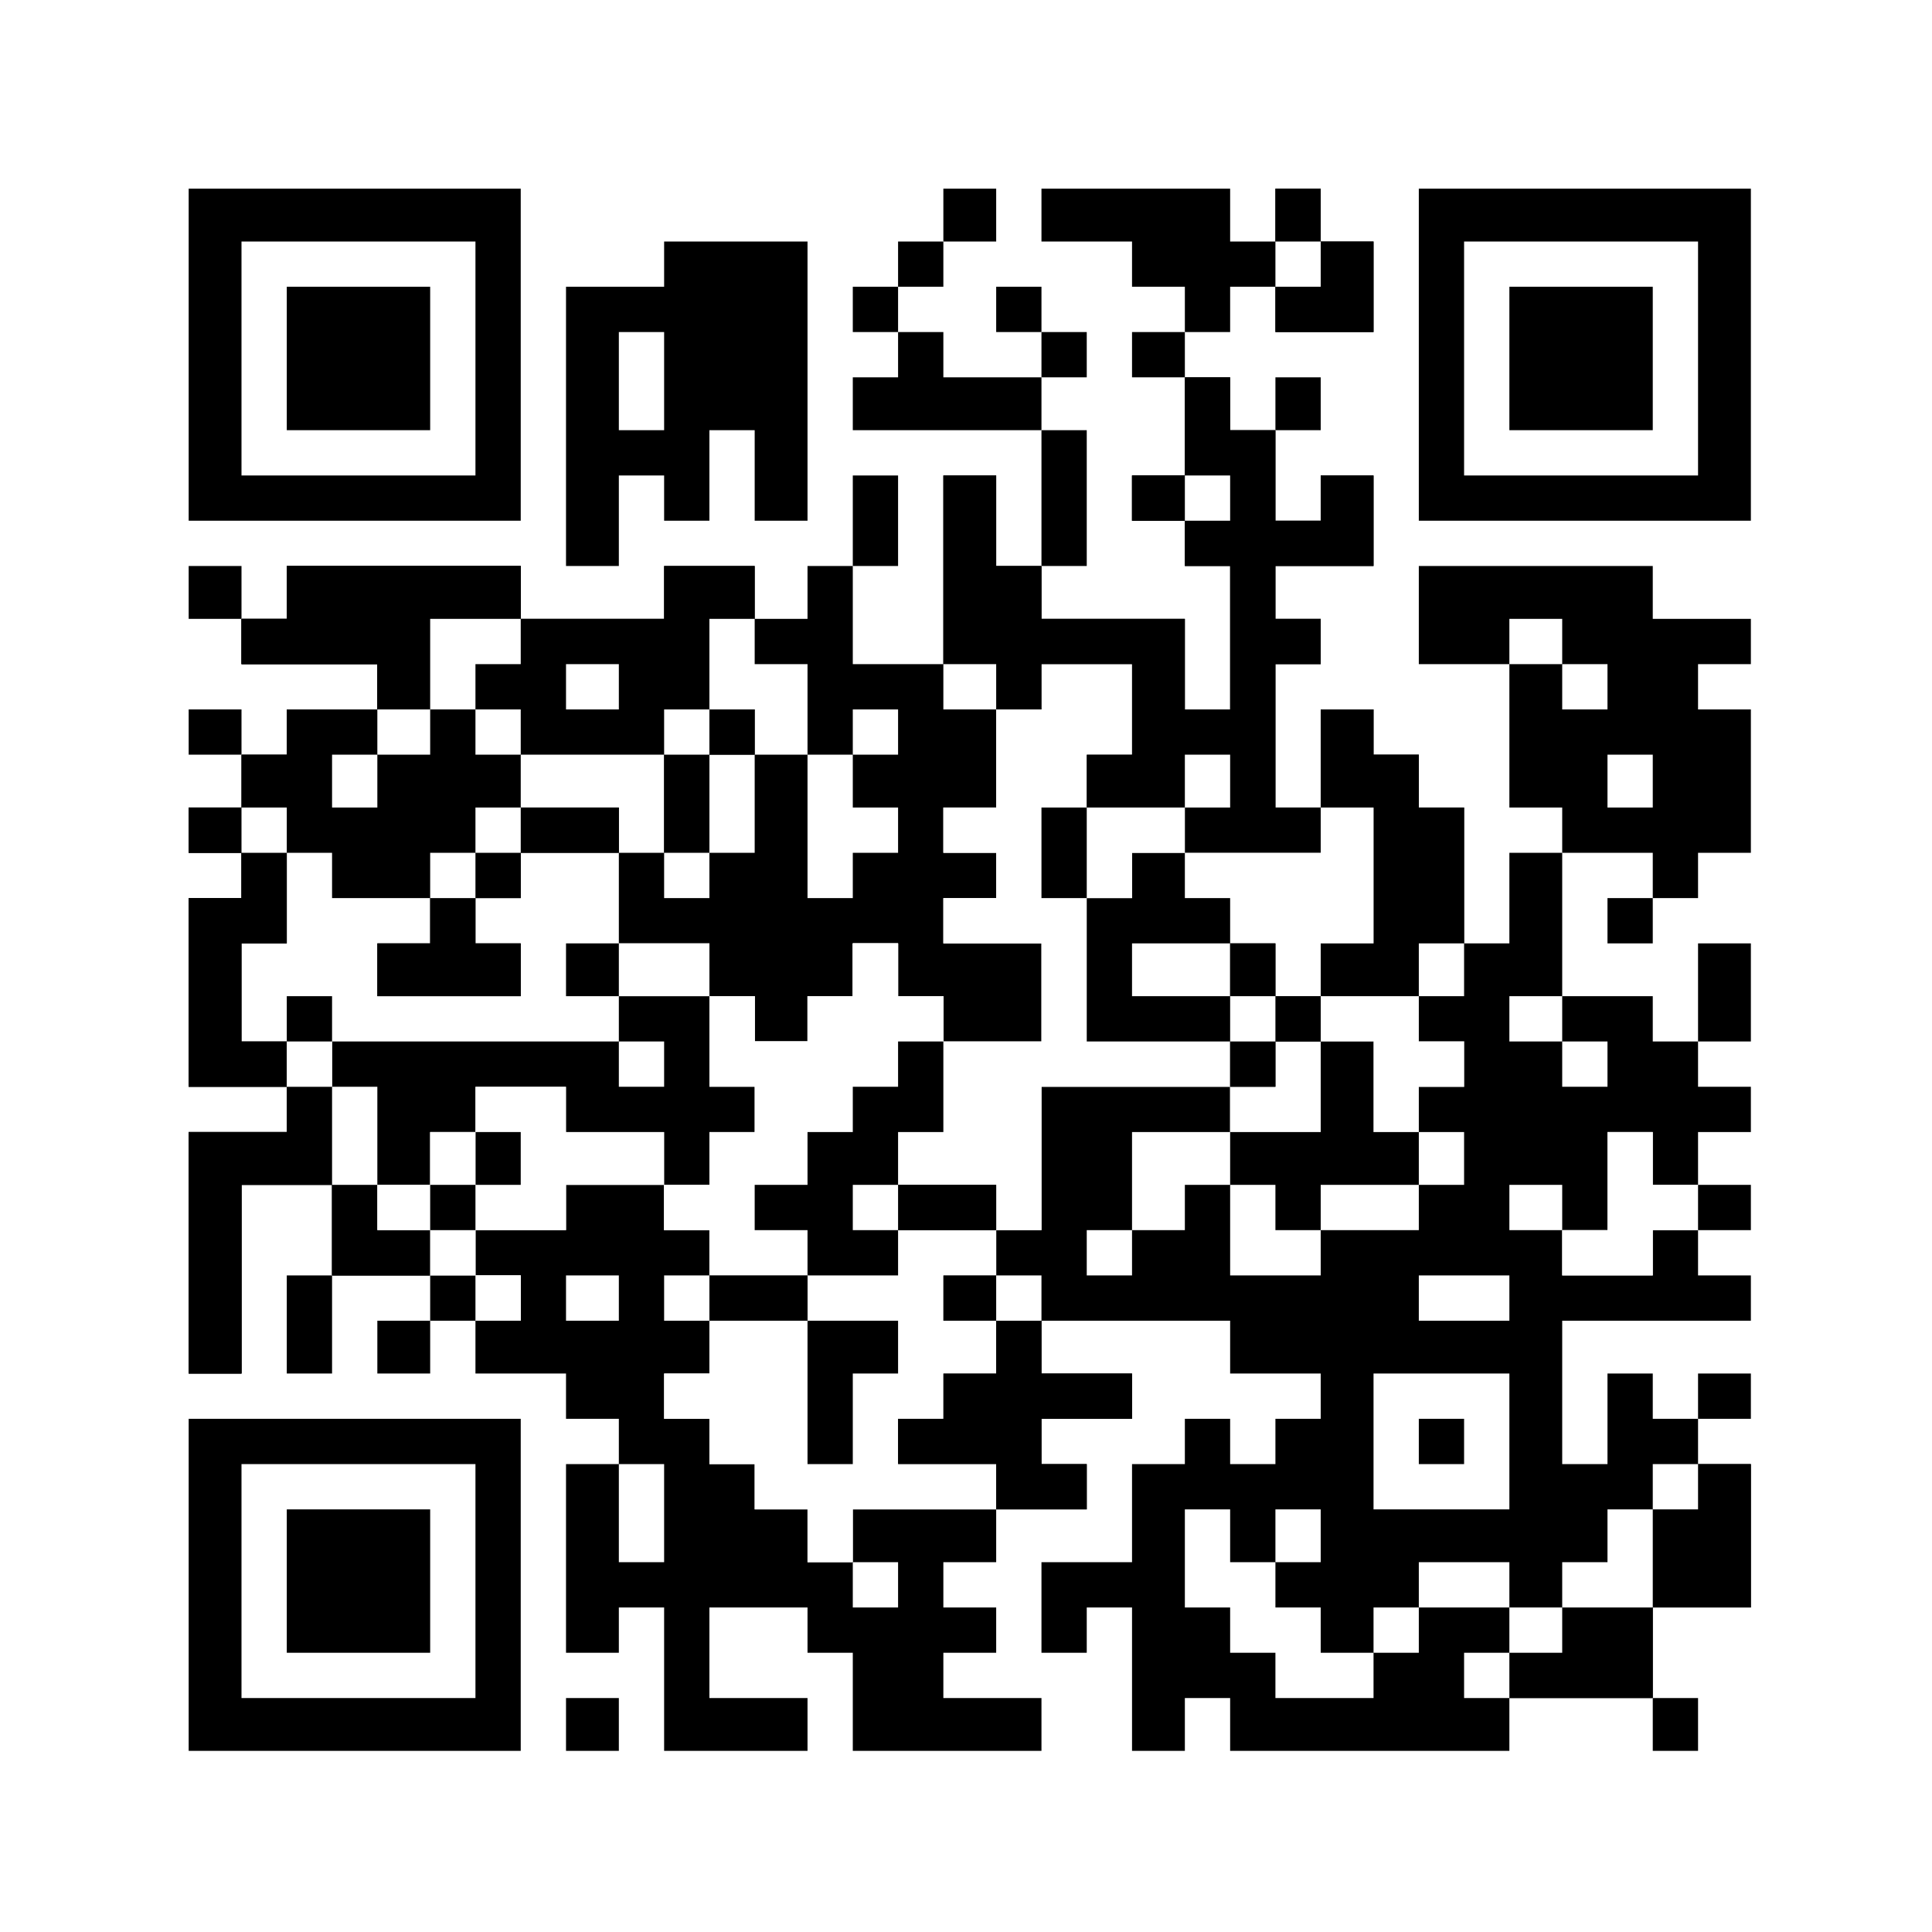 <?xml version="1.0" encoding="UTF-8"?>
<svg version="1.1" xmlns="http://www.w3.org/2000/svg" width="256" height="256">
<rect width="100%" height="100%" fill="#808080" stroke="none"/>
<path d="M0 0 C84.48 0 168.96 0 256 0 C256 84.48 256 168.96 256 256 C171.52 256 87.04 256 0 256 C0 171.52 0 87.04 0 0 Z " fill="#FFFFFF" transform="translate(0,0)"/>
<path d="M0 0 C1.98 0 3.96 0 6 0 C6 2.31 6 4.62 6 7 C7.98 7 9.96 7 12 7 C12 10.96 12 14.92 12 19 C13.98 19 15.96 19 18 19 C18 17.02 18 15.04 18 13 C20.31 13 22.62 13 25 13 C25 16.96 25 20.92 25 25 C20.71 25 16.42 25 12 25 C12 27.31 12 29.62 12 32 C13.98 32 15.96 32 18 32 C18 33.98 18 35.96 18 38 C16.02 38 14.04 38 12 38 C12 44.27 12 50.54 12 57 C13.98 57 15.96 57 18 57 C18 58.98 18 60.96 18 63 C12.06 63 6.12 63 0 63 C0 61.02 0 59.04 0 57 C-4.29 57 -8.58 57 -13 57 C-13 54.69 -13 52.38 -13 50 C-11.02 50 -9.04 50 -7 50 C-7 46.04 -7 42.08 -7 38 C-10.96 38 -14.92 38 -19 38 C-19 39.98 -19 41.96 -19 44 C-20.98 44 -22.96 44 -25 44 C-25 48.29 -25 52.58 -25 57 C-27.31 57 -29.62 57 -32 57 C-32 58.98 -32 60.96 -32 63 C-29.69 63 -27.38 63 -25 63 C-25 64.98 -25 66.96 -25 69 C-27.31 69 -29.62 69 -32 69 C-32 70.98 -32 72.96 -32 75 C-27.71 75 -23.42 75 -19 75 C-19 79.29 -19 83.58 -19 88 C-23.29 88 -27.58 88 -32 88 C-32 86.02 -32 84.04 -32 82 C-33.98 82 -35.96 82 -38 82 C-38 79.69 -38 77.38 -38 75 C-39.98 75 -41.96 75 -44 75 C-44 77.31 -44 79.62 -44 82 C-45.98 82 -47.96 82 -50 82 C-50 83.98 -50 85.96 -50 88 C-52.31 88 -54.62 88 -57 88 C-57 86.02 -57 84.04 -57 82 C-58.98 82 -60.96 82 -63 82 C-63 85.96 -63 89.92 -63 94 C-61.02 94 -59.04 94 -57 94 C-57 95.98 -57 97.96 -57 100 C-58.98 100 -60.96 100 -63 100 C-63 102.31 -63 104.62 -63 107 C-64.98 107 -66.96 107 -69 107 C-69 104.69 -69 102.38 -69 100 C-73.29 100 -77.58 100 -82 100 C-82 98.02 -82 96.04 -82 94 C-85.96 94 -89.92 94 -94 94 C-94 95.98 -94 97.96 -94 100 C-95.98 100 -97.96 100 -100 100 C-100 102.31 -100 104.62 -100 107 C-102.31 107 -104.62 107 -107 107 C-107 108.98 -107 110.96 -107 113 C-104.69 113 -102.38 113 -100 113 C-100 114.98 -100 116.96 -100 119 C-104.29 119 -108.58 119 -113 119 C-113 115.04 -113 111.08 -113 107 C-116.96 107 -120.92 107 -125 107 C-125 115.25 -125 123.5 -125 132 C-127.31 132 -129.62 132 -132 132 C-132 121.44 -132 110.88 -132 100 C-127.71 100 -123.42 100 -119 100 C-119 98.02 -119 96.04 -119 94 C-123.29 94 -127.58 94 -132 94 C-132 85.75 -132 77.5 -132 69 C-129.69 69 -127.38 69 -125 69 C-125 67.02 -125 65.04 -125 63 C-127.31 63 -129.62 63 -132 63 C-132 61.02 -132 59.04 -132 57 C-129.69 57 -127.38 57 -125 57 C-125 54.69 -125 52.38 -125 50 C-123.02 50 -121.04 50 -119 50 C-119 48.02 -119 46.04 -119 44 C-115.04 44 -111.08 44 -107 44 C-107 42.02 -107 40.04 -107 38 C-112.94 38 -118.88 38 -125 38 C-125 36.02 -125 34.04 -125 32 C-123.02 32 -121.04 32 -119 32 C-119 29.69 -119 27.38 -119 25 C-108.77 25 -98.54 25 -88 25 C-88 27.31 -88 29.62 -88 32 C-81.73 32 -75.46 32 -69 32 C-69 29.69 -69 27.38 -69 25 C-65.04 25 -61.08 25 -57 25 C-57 27.31 -57 29.62 -57 32 C-54.69 32 -52.38 32 -50 32 C-50 29.69 -50 27.38 -50 25 C-48.02 25 -46.04 25 -44 25 C-44 29.29 -44 33.58 -44 38 C-40.04 38 -36.08 38 -32 38 C-32 29.75 -32 21.5 -32 13 C-29.69 13 -27.38 13 -25 13 C-25 16.96 -25 20.92 -25 25 C-23.02 25 -21.04 25 -19 25 C-19 27.31 -19 29.62 -19 32 C-12.73 32 -6.46 32 0 32 C0 35.96 0 39.92 0 44 C1.98 44 3.96 44 6 44 C6 37.73 6 31.46 6 25 C4.02 25 2.04 25 0 25 C0 23.02 0 21.04 0 19 C-2.31 19 -4.62 19 -7 19 C-7 17.02 -7 15.04 -7 13 C-4.69 13 -2.38 13 0 13 C0 8.71 0 4.42 0 0 Z " fill="#000000" transform="translate(157,50)"/>
<path d="M0 0 C2.31 0 4.62 0 7 0 C7 1.98 7 3.96 7 6 C8.98 6 10.96 6 13 6 C13 8.31 13 10.62 13 13 C14.98 13 16.96 13 19 13 C19 18.94 19 24.88 19 31 C20.98 31 22.96 31 25 31 C25 27.04 25 23.08 25 19 C27.31 19 29.62 19 32 19 C32 25.27 32 31.54 32 38 C35.96 38 39.92 38 44 38 C44 39.98 44 41.96 44 44 C45.98 44 47.96 44 50 44 C50 45.98 50 47.96 50 50 C52.31 50 54.62 50 57 50 C57 51.98 57 53.96 57 56 C54.69 56 52.38 56 50 56 C50 58.31 50 60.62 50 63 C48.02 63 46.04 63 44 63 C44 60.69 44 58.38 44 56 C42.02 56 40.04 56 38 56 C38 60.29 38 64.58 38 69 C36.02 69 34.04 69 32 69 C32 70.98 32 72.96 32 75 C35.96 75 39.92 75 44 75 C44 73.02 44 71.04 44 69 C45.98 69 47.96 69 50 69 C50 70.98 50 72.96 50 75 C52.31 75 54.62 75 57 75 C57 76.98 57 78.96 57 81 C48.75 81 40.5 81 32 81 C32 87.27 32 93.54 32 100 C33.98 100 35.96 100 38 100 C38 96.04 38 92.08 38 88 C39.98 88 41.96 88 44 88 C44 89.98 44 91.96 44 94 C45.98 94 47.96 94 50 94 C50 95.98 50 97.96 50 100 C52.31 100 54.62 100 57 100 C57 106.27 57 112.54 57 119 C52.71 119 48.42 119 44 119 C44 122.96 44 126.92 44 131 C37.73 131 31.46 131 25 131 C25 133.31 25 135.62 25 138 C12.79 138 0.58 138 -12 138 C-12 135.69 -12 133.38 -12 131 C-13.98 131 -15.96 131 -18 131 C-18 133.31 -18 135.62 -18 138 C-20.31 138 -22.62 138 -25 138 C-25 131.73 -25 125.46 -25 119 C-26.98 119 -28.96 119 -31 119 C-31 120.98 -31 122.96 -31 125 C-32.98 125 -34.96 125 -37 125 C-37 121.04 -37 117.08 -37 113 C-33.04 113 -29.08 113 -25 113 C-25 108.71 -25 104.42 -25 100 C-22.69 100 -20.38 100 -18 100 C-18 98.02 -18 96.04 -18 94 C-16.02 94 -14.04 94 -12 94 C-12 95.98 -12 97.96 -12 100 C-10.02 100 -8.04 100 -6 100 C-6 98.02 -6 96.04 -6 94 C-4.02 94 -2.04 94 0 94 C0 92.02 0 90.04 0 88 C-3.96 88 -7.92 88 -12 88 C-12 85.69 -12 83.38 -12 81 C-20.25 81 -28.5 81 -37 81 C-37 83.31 -37 85.62 -37 88 C-33.04 88 -29.08 88 -25 88 C-25 89.98 -25 91.96 -25 94 C-28.96 94 -32.92 94 -37 94 C-37 95.98 -37 97.96 -37 100 C-35.02 100 -33.04 100 -31 100 C-31 101.98 -31 103.96 -31 106 C-34.96 106 -38.92 106 -43 106 C-43 104.02 -43 102.04 -43 100 C-47.29 100 -51.58 100 -56 100 C-56 98.02 -56 96.04 -56 94 C-54.02 94 -52.04 94 -50 94 C-50 92.02 -50 90.04 -50 88 C-47.69 88 -45.38 88 -43 88 C-43 85.69 -43 83.38 -43 81 C-45.31 81 -47.62 81 -50 81 C-50 79.02 -50 77.04 -50 75 C-47.69 75 -45.38 75 -43 75 C-43 73.02 -43 71.04 -43 69 C-41.02 69 -39.04 69 -37 69 C-37 62.73 -37 56.46 -37 50 C-28.75 50 -20.5 50 -12 50 C-12 51.98 -12 53.96 -12 56 C-8.04 56 -4.08 56 0 56 C0 52.04 0 48.08 0 44 C2.31 44 4.62 44 7 44 C7 47.96 7 51.92 7 56 C8.98 56 10.96 56 13 56 C13 54.02 13 52.04 13 50 C14.98 50 16.96 50 19 50 C19 48.02 19 46.04 19 44 C17.02 44 15.04 44 13 44 C13 42.02 13 40.04 13 38 C8.71 38 4.42 38 0 38 C0 35.69 0 33.38 0 31 C2.31 31 4.62 31 7 31 C7 25.06 7 19.12 7 13 C4.69 13 2.38 13 0 13 C0 8.71 0 4.42 0 0 Z " fill="#000000" transform="translate(175,94)"/>
<path d="M0 0 C3.96 0 7.92 0 12 0 C12 3.96 12 7.92 12 12 C10.02 12 8.04 12 6 12 C6 14.31 6 16.62 6 19 C10.29 19 14.58 19 19 19 C19 20.98 19 22.96 19 25 C24.94 25 30.88 25 37 25 C37 23.02 37 21.04 37 19 C39.31 19 41.62 19 44 19 C44 24.94 44 30.88 44 37 C41.69 37 39.38 37 37 37 C37 39.31 37 41.62 37 44 C41.29 44 45.58 44 50 44 C50 45.98 50 47.96 50 50 C51.98 50 53.96 50 56 50 C56 51.98 56 53.96 56 56 C54.02 56 52.04 56 50 56 C50 57.98 50 59.96 50 62 C48.02 62 46.04 62 44 62 C44 58.04 44 54.08 44 50 C41.69 50 39.38 50 37 50 C37 53.96 37 57.92 37 62 C33.04 62 29.08 62 25 62 C25 60.02 25 58.04 25 56 C16.75 56 8.5 56 0 56 C0 62.27 0 68.54 0 75 C-1.98 75 -3.96 75 -6 75 C-6 76.98 -6 78.96 -6 81 C-8.31 81 -10.62 81 -13 81 C-13 82.98 -13 84.96 -13 87 C-10.69 87 -8.38 87 -6 87 C-6 89.31 -6 91.62 -6 94 C-8.31 94 -10.62 94 -13 94 C-13 95.98 -13 97.96 -13 100 C-14.98 100 -16.96 100 -19 100 C-19 101.98 -19 103.96 -19 106 C-14.71 106 -10.42 106 -6 106 C-6 110.29 -6 114.58 -6 119 C-8.31 119 -10.62 119 -13 119 C-13 120.98 -13 122.96 -13 125 C-10.69 125 -8.38 125 -6 125 C-6 126.98 -6 128.96 -6 131 C-8.31 131 -10.62 131 -13 131 C-13 132.98 -13 134.96 -13 137 C-8.71 137 -4.42 137 0 137 C0 139.31 0 141.62 0 144 C-8.25 144 -16.5 144 -25 144 C-25 139.71 -25 135.42 -25 131 C-26.98 131 -28.96 131 -31 131 C-31 129.02 -31 127.04 -31 125 C-35.29 125 -39.58 125 -44 125 C-44 128.96 -44 132.92 -44 137 C-39.71 137 -35.42 137 -31 137 C-31 139.31 -31 141.62 -31 144 C-37.27 144 -43.54 144 -50 144 C-50 137.73 -50 131.46 -50 125 C-51.98 125 -53.96 125 -56 125 C-56 126.98 -56 128.96 -56 131 C-58.31 131 -60.62 131 -63 131 C-63 122.75 -63 114.5 -63 106 C-60.69 106 -58.38 106 -56 106 C-56 104.02 -56 102.04 -56 100 C-58.31 100 -60.62 100 -63 100 C-63 98.02 -63 96.04 -63 94 C-66.96 94 -70.92 94 -75 94 C-75 91.69 -75 89.38 -75 87 C-73.02 87 -71.04 87 -69 87 C-69 85.02 -69 83.04 -69 81 C-70.98 81 -72.96 81 -75 81 C-75 79.02 -75 77.04 -75 75 C-71.04 75 -67.08 75 -63 75 C-63 73.02 -63 71.04 -63 69 C-56.73 69 -50.46 69 -44 69 C-44 66.69 -44 64.38 -44 62 C-42.02 62 -40.04 62 -38 62 C-38 60.02 -38 58.04 -38 56 C-39.98 56 -41.96 56 -44 56 C-44 52.04 -44 48.08 -44 44 C-42.02 44 -40.04 44 -38 44 C-38 45.98 -38 47.96 -38 50 C-35.69 50 -33.38 50 -31 50 C-31 48.02 -31 46.04 -31 44 C-29.02 44 -27.04 44 -25 44 C-25 41.69 -25 39.38 -25 37 C-23.02 37 -21.04 37 -19 37 C-19 39.31 -19 41.62 -19 44 C-17.02 44 -15.04 44 -13 44 C-13 45.98 -13 47.96 -13 50 C-8.71 50 -4.42 50 0 50 C0 45.71 0 41.42 0 37 C-4.29 37 -8.58 37 -13 37 C-13 35.02 -13 33.04 -13 31 C-10.69 31 -8.38 31 -6 31 C-6 29.02 -6 27.04 -6 25 C-8.31 25 -10.62 25 -13 25 C-13 23.02 -13 21.04 -13 19 C-10.69 19 -8.38 19 -6 19 C-6 14.71 -6 10.42 -6 6 C-4.02 6 -2.04 6 0 6 C0 4.02 0 2.04 0 0 Z " fill="#FFFFFF" transform="translate(138,88)"/>
<path d="M0 0 C4.29 0 8.58 0 13 0 C13 1.98 13 3.96 13 6 C14.98 6 16.96 6 19 6 C19 7.98 19 9.96 19 12 C23.29 12 27.58 12 32 12 C32 13.98 32 15.96 32 18 C27.71 18 23.42 18 19 18 C19 20.31 19 22.62 19 25 C17.02 25 15.04 25 13 25 C13 26.98 13 28.96 13 31 C14.98 31 16.96 31 19 31 C19 32.98 19 34.96 19 37 C20.98 37 22.96 37 25 37 C25 38.98 25 40.96 25 43 C27.31 43 29.62 43 32 43 C32 45.31 32 47.62 32 50 C33.98 50 35.96 50 38 50 C38 47.69 38 45.38 38 43 C44.27 43 50.54 43 57 43 C57 45.31 57 47.62 57 50 C54.69 50 52.38 50 50 50 C50 51.98 50 53.96 50 56 C52.31 56 54.62 56 57 56 C57 57.98 57 59.96 57 62 C54.69 62 52.38 62 50 62 C50 63.98 50 65.96 50 68 C54.29 68 58.58 68 63 68 C63 70.31 63 72.62 63 75 C54.75 75 46.5 75 38 75 C38 70.71 38 66.42 38 62 C36.02 62 34.04 62 32 62 C32 60.02 32 58.04 32 56 C27.71 56 23.42 56 19 56 C19 59.96 19 63.92 19 68 C23.29 68 27.58 68 32 68 C32 70.31 32 72.62 32 75 C25.73 75 19.46 75 13 75 C13 68.73 13 62.46 13 56 C11.02 56 9.04 56 7 56 C7 57.98 7 59.96 7 62 C4.69 62 2.38 62 0 62 C0 53.75 0 45.5 0 37 C2.31 37 4.62 37 7 37 C7 35.02 7 33.04 7 31 C4.69 31 2.38 31 0 31 C0 29.02 0 27.04 0 25 C-3.96 25 -7.92 25 -12 25 C-12 22.69 -12 20.38 -12 18 C-10.02 18 -8.04 18 -6 18 C-6 16.02 -6 14.04 -6 12 C-7.98 12 -9.96 12 -12 12 C-12 10.02 -12 8.04 -12 6 C-8.04 6 -4.08 6 0 6 C0 4.02 0 2.04 0 0 Z " fill="#000000" transform="translate(75,157)"/>
<path d="M0 0 C1.98 0 3.96 0 6 0 C6 2.31 6 4.62 6 7 C7.98 7 9.96 7 12 7 C12 12.94 12 18.88 12 25 C10.02 25 8.04 25 6 25 C6 27.31 6 29.62 6 32 C10.29 32 14.58 32 19 32 C19 35.96 19 39.92 19 44 C16.69 44 14.38 44 12 44 C12 45.98 12 47.96 12 50 C14.31 50 16.62 50 19 50 C19 52.31 19 54.62 19 57 C16.69 57 14.38 57 12 57 C12 58.98 12 60.96 12 63 C10.02 63 8.04 63 6 63 C6 64.98 6 66.96 6 69 C10.29 69 14.58 69 19 69 C19 70.98 19 72.96 19 75 C12.73 75 6.46 75 0 75 C0 77.31 0 79.62 0 82 C-1.98 82 -3.96 82 -6 82 C-6 79.69 -6 77.38 -6 75 C-8.31 75 -10.62 75 -13 75 C-13 73.02 -13 71.04 -13 69 C-14.98 69 -16.96 69 -19 69 C-19 67.02 -19 65.04 -19 63 C-20.98 63 -22.96 63 -25 63 C-25 61.02 -25 59.04 -25 57 C-23.02 57 -21.04 57 -19 57 C-19 54.69 -19 52.38 -19 50 C-14.71 50 -10.42 50 -6 50 C-6 48.02 -6 46.04 -6 44 C-10.29 44 -14.58 44 -19 44 C-19 42.02 -19 40.04 -19 38 C-20.98 38 -22.96 38 -25 38 C-25 36.02 -25 34.04 -25 32 C-23.02 32 -21.04 32 -19 32 C-19 29.69 -19 27.38 -19 25 C-17.02 25 -15.04 25 -13 25 C-13 23.02 -13 21.04 -13 19 C-14.98 19 -16.96 19 -19 19 C-19 15.04 -19 11.08 -19 7 C-17.02 7 -15.04 7 -13 7 C-13 8.98 -13 10.96 -13 13 C-10.69 13 -8.38 13 -6 13 C-6 11.02 -6 9.04 -6 7 C-4.02 7 -2.04 7 0 7 C0 4.69 0 2.38 0 0 Z " fill="#FFFFFF" transform="translate(113,125)"/>
<path d="M0 0 C14.52 0 29.04 0 44 0 C44 14.52 44 29.04 44 44 C29.48 44 14.96 44 0 44 C0 29.48 0 14.96 0 0 Z " fill="#000000" transform="translate(25,188)"/>
<path d="M0 0 C14.52 0 29.04 0 44 0 C44 14.52 44 29.04 44 44 C29.48 44 14.96 44 0 44 C0 29.48 0 14.96 0 0 Z " fill="#000000" transform="translate(188,25)"/>
<path d="M0 0 C14.52 0 29.04 0 44 0 C44 14.52 44 29.04 44 44 C29.48 44 14.96 44 0 44 C0 29.48 0 14.96 0 0 Z " fill="#000000" transform="translate(25,25)"/>
<path d="M0 0 C10.23 0 20.46 0 31 0 C31 2.31 31 4.62 31 7 C27.04 7 23.08 7 19 7 C19 10.96 19 14.92 19 19 C20.98 19 22.96 19 25 19 C25 20.98 25 22.96 25 25 C26.98 25 28.96 25 31 25 C31 27.31 31 29.62 31 32 C35.29 32 39.58 32 44 32 C44 33.98 44 35.96 44 38 C39.71 38 35.42 38 31 38 C31 39.98 31 41.96 31 44 C29.02 44 27.04 44 25 44 C25 45.98 25 47.96 25 50 C26.98 50 28.96 50 31 50 C31 52.31 31 54.62 31 57 C24.73 57 18.46 57 12 57 C12 54.69 12 52.38 12 50 C14.31 50 16.62 50 19 50 C19 48.02 19 46.04 19 44 C14.71 44 10.42 44 6 44 C6 42.02 6 40.04 6 38 C4.02 38 2.04 38 0 38 C0 41.96 0 45.92 0 50 C-1.98 50 -3.96 50 -6 50 C-6 54.29 -6 58.58 -6 63 C-4.02 63 -2.04 63 0 63 C0 64.98 0 66.96 0 69 C-4.29 69 -8.58 69 -13 69 C-13 60.75 -13 52.5 -13 44 C-10.69 44 -8.38 44 -6 44 C-6 42.02 -6 40.04 -6 38 C-8.31 38 -10.62 38 -13 38 C-13 36.02 -13 34.04 -13 32 C-10.69 32 -8.38 32 -6 32 C-6 29.69 -6 27.38 -6 25 C-4.02 25 -2.04 25 0 25 C0 23.02 0 21.04 0 19 C3.96 19 7.92 19 12 19 C12 17.02 12 15.04 12 13 C6.06 13 0.12 13 -6 13 C-6 11.02 -6 9.04 -6 7 C-4.02 7 -2.04 7 0 7 C0 4.69 0 2.38 0 0 Z " fill="#000000" transform="translate(38,75)"/>
<path d="M0 0 C1.98 0 3.96 0 6 0 C6 2.31 6 4.62 6 7 C7.98 7 9.96 7 12 7 C12 10.96 12 14.92 12 19 C13.98 19 15.96 19 18 19 C18 17.02 18 15.04 18 13 C20.31 13 22.62 13 25 13 C25 16.96 25 20.92 25 25 C20.71 25 16.42 25 12 25 C12 27.31 12 29.62 12 32 C13.98 32 15.96 32 18 32 C18 33.98 18 35.96 18 38 C16.02 38 14.04 38 12 38 C12 44.27 12 50.54 12 57 C13.98 57 15.96 57 18 57 C18 58.98 18 60.96 18 63 C12.06 63 6.12 63 0 63 C0 61.02 0 59.04 0 57 C-4.29 57 -8.58 57 -13 57 C-13 54.69 -13 52.38 -13 50 C-11.02 50 -9.04 50 -7 50 C-7 46.04 -7 42.08 -7 38 C-10.96 38 -14.92 38 -19 38 C-19 39.98 -19 41.96 -19 44 C-20.98 44 -22.96 44 -25 44 C-25 42.02 -25 40.04 -25 38 C-27.31 38 -29.62 38 -32 38 C-32 29.75 -32 21.5 -32 13 C-29.69 13 -27.38 13 -25 13 C-25 16.96 -25 20.92 -25 25 C-23.02 25 -21.04 25 -19 25 C-19 27.31 -19 29.62 -19 32 C-12.73 32 -6.46 32 0 32 C0 35.96 0 39.92 0 44 C1.98 44 3.96 44 6 44 C6 37.73 6 31.46 6 25 C4.02 25 2.04 25 0 25 C0 23.02 0 21.04 0 19 C-2.31 19 -4.62 19 -7 19 C-7 17.02 -7 15.04 -7 13 C-4.69 13 -2.38 13 0 13 C0 8.71 0 4.42 0 0 Z " fill="#000000" transform="translate(157,50)"/>
<path d="M0 0 C10.23 0 20.46 0 31 0 C31 2.31 31 4.62 31 7 C35.29 7 39.58 7 44 7 C44 8.98 44 10.96 44 13 C41.69 13 39.38 13 37 13 C37 14.98 37 16.96 37 19 C39.31 19 41.62 19 44 19 C44 25.27 44 31.54 44 38 C41.69 38 39.38 38 37 38 C37 39.98 37 41.96 37 44 C35.02 44 33.04 44 31 44 C31 42.02 31 40.04 31 38 C27.04 38 23.08 38 19 38 C19 36.02 19 34.04 19 32 C16.69 32 14.38 32 12 32 C12 25.73 12 19.46 12 13 C8.04 13 4.08 13 0 13 C0 8.71 0 4.42 0 0 Z " fill="#000000" transform="translate(188,75)"/>
<path d="M0 0 C3.96 0 7.92 0 12 0 C12 3.96 12 7.92 12 12 C13.98 12 15.96 12 18 12 C18 13.98 18 15.96 18 18 C16.02 18 14.04 18 12 18 C12 20.31 12 22.62 12 25 C10.02 25 8.04 25 6 25 C6 22.69 6 20.38 6 18 C1.71 18 -2.58 18 -7 18 C-7 16.02 -7 14.04 -7 12 C-10.96 12 -14.92 12 -19 12 C-19 13.98 -19 15.96 -19 18 C-20.98 18 -22.96 18 -25 18 C-25 20.31 -25 22.62 -25 25 C-27.31 25 -29.62 25 -32 25 C-32 26.98 -32 28.96 -32 31 C-29.69 31 -27.38 31 -25 31 C-25 32.98 -25 34.96 -25 37 C-29.29 37 -33.58 37 -38 37 C-38 33.04 -38 29.08 -38 25 C-41.96 25 -45.92 25 -50 25 C-50 33.25 -50 41.5 -50 50 C-52.31 50 -54.62 50 -57 50 C-57 39.44 -57 28.88 -57 18 C-52.71 18 -48.42 18 -44 18 C-44 16.02 -44 14.04 -44 12 C-42.02 12 -40.04 12 -38 12 C-38 10.02 -38 8.04 -38 6 C-25.46 6 -12.92 6 0 6 C0 4.02 0 2.04 0 0 Z " fill="#000000" transform="translate(82,132)"/>
<path d="M0 0 C2.31 0 4.62 0 7 0 C7 5.94 7 11.88 7 18 C4.69 18 2.38 18 0 18 C0 20.31 0 22.62 0 25 C4.29 25 8.58 25 13 25 C13 26.98 13 28.96 13 31 C14.98 31 16.96 31 19 31 C19 32.98 19 34.96 19 37 C17.02 37 15.04 37 13 37 C13 38.98 13 40.96 13 43 C11.02 43 9.04 43 7 43 C7 39.04 7 35.08 7 31 C4.69 31 2.38 31 0 31 C0 34.96 0 38.92 0 43 C-3.96 43 -7.92 43 -12 43 C-12 39.04 -12 35.08 -12 31 C-18.27 31 -24.54 31 -31 31 C-31 24.73 -31 18.46 -31 12 C-29.02 12 -27.04 12 -25 12 C-25 10.02 -25 8.04 -25 6 C-16.75 6 -8.5 6 0 6 C0 4.02 0 2.04 0 0 Z " fill="#000000" transform="translate(175,107)"/>
<path d="M0 0 C3.96 0 7.92 0 12 0 C12 4.29 12 8.58 12 13 C14.31 13 16.62 13 19 13 C19 16.96 19 20.92 19 25 C16.69 25 14.38 25 12 25 C12 29.29 12 33.58 12 38 C10.02 38 8.04 38 6 38 C6 33.71 6 29.42 6 25 C4.02 25 2.04 25 0 25 C0 29.29 0 33.58 0 38 C-1.98 38 -3.96 38 -6 38 C-6 36.02 -6 34.04 -6 32 C-10.29 32 -14.58 32 -19 32 C-19 29.69 -19 27.38 -19 25 C-20.98 25 -22.96 25 -25 25 C-25 23.02 -25 21.04 -25 19 C-26.98 19 -28.96 19 -31 19 C-31 15.04 -31 11.08 -31 7 C-20.77 7 -10.54 7 0 7 C0 4.69 0 2.38 0 0 Z " fill="#000000" transform="translate(88,75)"/>
<path d="M0 0 C6.27 0 12.54 0 19 0 C19 12.21 19 24.42 19 37 C16.69 37 14.38 37 12 37 C12 33.04 12 29.08 12 25 C10.02 25 8.04 25 6 25 C6 28.96 6 32.92 6 37 C4.02 37 2.04 37 0 37 C0 35.02 0 33.04 0 31 C-1.98 31 -3.96 31 -6 31 C-6 34.96 -6 38.92 -6 43 C-8.31 43 -10.62 43 -13 43 C-13 30.79 -13 18.58 -13 6 C-8.71 6 -4.42 6 0 6 C0 4.02 0 2.04 0 0 Z " fill="#000000" transform="translate(88,32)"/>
<path d="M0 0 C1.98 0 3.96 0 6 0 C6 1.98 6 3.96 6 6 C10.29 6 14.58 6 19 6 C19 7.98 19 9.96 19 12 C16.69 12 14.38 12 12 12 C12 14.31 12 16.62 12 19 C18.27 19 24.54 19 31 19 C31 16.69 31 14.38 31 12 C29.02 12 27.04 12 25 12 C25 10.02 25 8.04 25 6 C26.98 6 28.96 6 31 6 C31 4.02 31 2.04 31 0 C35.29 0 39.58 0 44 0 C44 3.96 44 7.92 44 12 C47.96 12 51.92 12 56 12 C56 14.31 56 16.62 56 19 C52.04 19 48.08 19 44 19 C44 20.98 44 22.96 44 25 C31.46 25 18.92 25 6 25 C6 26.98 6 28.96 6 31 C4.02 31 2.04 31 0 31 C0 29.02 0 27.04 0 25 C-1.98 25 -3.96 25 -6 25 C-6 20.71 -6 16.42 -6 12 C-4.02 12 -2.04 12 0 12 C0 8.04 0 4.08 0 0 Z " fill="#FFFFFF" transform="translate(38,113)"/>
<path d="M0 0 C10.23 0 20.46 0 31 0 C31 10.23 31 20.46 31 31 C20.77 31 10.54 31 0 31 C0 20.77 0 10.54 0 0 Z " fill="#FFFFFF" transform="translate(32,194)"/>
<path d="M0 0 C10.23 0 20.46 0 31 0 C31 10.23 31 20.46 31 31 C20.77 31 10.54 31 0 31 C0 20.77 0 10.54 0 0 Z " fill="#FFFFFF" transform="translate(194,32)"/>
<path d="M0 0 C10.23 0 20.46 0 31 0 C31 10.23 31 20.46 31 31 C20.77 31 10.54 31 0 31 C0 20.77 0 10.54 0 0 Z " fill="#FFFFFF" transform="translate(32,32)"/>
<path d="M0 0 C1.98 0 3.96 0 6 0 C6 2.31 6 4.62 6 7 C7.98 7 9.96 7 12 7 C12 8.98 12 10.96 12 13 C10.02 13 8.04 13 6 13 C6 14.98 6 16.96 6 19 C4.02 19 2.04 19 0 19 C0 20.98 0 22.96 0 25 C-1.98 25 -3.96 25 -6 25 C-6 27.31 -6 29.62 -6 32 C-8.31 32 -10.62 32 -13 32 C-13 33.98 -13 35.96 -13 38 C-10.69 38 -8.38 38 -6 38 C-6 39.98 -6 41.96 -6 44 C-10.29 44 -14.58 44 -19 44 C-19 42.02 -19 40.04 -19 38 C-20.98 38 -22.96 38 -25 38 C-25 36.02 -25 34.04 -25 32 C-23.02 32 -21.04 32 -19 32 C-19 29.69 -19 27.38 -19 25 C-17.02 25 -15.04 25 -13 25 C-13 23.02 -13 21.04 -13 19 C-14.98 19 -16.96 19 -19 19 C-19 15.04 -19 11.08 -19 7 C-17.02 7 -15.04 7 -13 7 C-13 8.98 -13 10.96 -13 13 C-10.69 13 -8.38 13 -6 13 C-6 11.02 -6 9.04 -6 7 C-4.02 7 -2.04 7 0 7 C0 4.69 0 2.38 0 0 Z " fill="#FFFFFF" transform="translate(113,125)"/>
<path d="M0 0 C3.96 0 7.92 0 12 0 C12 1.98 12 3.96 12 6 C16.29 6 20.58 6 25 6 C25 8.31 25 10.62 25 13 C20.71 13 16.42 13 12 13 C12 14.98 12 16.96 12 19 C8.04 19 4.08 19 0 19 C0 20.98 0 22.96 0 25 C1.98 25 3.96 25 6 25 C6 26.98 6 28.96 6 31 C2.04 31 -1.92 31 -6 31 C-6 27.04 -6 23.08 -6 19 C-8.31 19 -10.62 19 -13 19 C-13 17.02 -13 15.04 -13 13 C-10.69 13 -8.38 13 -6 13 C-6 10.69 -6 8.38 -6 6 C-4.02 6 -2.04 6 0 6 C0 4.02 0 2.04 0 0 Z " fill="#FFFFFF" transform="translate(63,144)"/>
<path d="M0 0 C8.25 0 16.5 0 25 0 C25 2.31 25 4.62 25 7 C26.98 7 28.96 7 31 7 C31 4.69 31 2.38 31 0 C32.98 0 34.96 0 37 0 C37 2.31 37 4.62 37 7 C39.31 7 41.62 7 44 7 C44 10.96 44 14.92 44 19 C39.71 19 35.42 19 31 19 C31 17.02 31 15.04 31 13 C29.02 13 27.04 13 25 13 C25 14.98 25 16.96 25 19 C23.02 19 21.04 19 19 19 C19 17.02 19 15.04 19 13 C16.69 13 14.38 13 12 13 C12 11.02 12 9.04 12 7 C8.04 7 4.08 7 0 7 C0 4.69 0 2.38 0 0 Z " fill="#000000" transform="translate(138,25)"/>
<path d="M0 0 C1.98 0 3.96 0 6 0 C6 3.96 6 7.92 6 12 C4.02 12 2.04 12 0 12 C0 14.31 0 16.62 0 19 C4.29 19 8.58 19 13 19 C13 20.98 13 22.96 13 25 C8.71 25 4.42 25 0 25 C0 26.98 0 28.96 0 31 C-3.96 31 -7.92 31 -12 31 C-12 29.02 -12 27.04 -12 25 C-14.31 25 -16.62 25 -19 25 C-19 23.02 -19 21.04 -19 19 C-16.69 19 -14.38 19 -12 19 C-12 16.69 -12 14.38 -12 12 C-10.02 12 -8.04 12 -6 12 C-6 10.02 -6 8.04 -6 6 C-4.02 6 -2.04 6 0 6 C0 4.02 0 2.04 0 0 Z " fill="#000000" transform="translate(119,138)"/>
<path d="M0 0 C2.31 0 4.62 0 7 0 C7 1.98 7 3.96 7 6 C8.98 6 10.96 6 13 6 C13 8.31 13 10.62 13 13 C14.98 13 16.96 13 19 13 C19 18.94 19 24.88 19 31 C17.02 31 15.04 31 13 31 C13 33.31 13 35.62 13 38 C8.71 38 4.42 38 0 38 C0 35.69 0 33.38 0 31 C2.31 31 4.62 31 7 31 C7 25.06 7 19.12 7 13 C4.69 13 2.38 13 0 13 C0 8.71 0 4.42 0 0 Z " fill="#000000" transform="translate(175,94)"/>
<path d="M0 0 C10.23 0 20.46 0 31 0 C31 2.31 31 4.62 31 7 C27.04 7 23.08 7 19 7 C19 10.96 19 14.92 19 19 C16.69 19 14.38 19 12 19 C12 17.02 12 15.04 12 13 C6.06 13 0.12 13 -6 13 C-6 11.02 -6 9.04 -6 7 C-4.02 7 -2.04 7 0 7 C0 4.69 0 2.38 0 0 Z " fill="#000000" transform="translate(38,75)"/>
<path d="M0 0 C1.98 0 3.96 0 6 0 C6 2.31 6 4.62 6 7 C9.96 7 13.92 7 18 7 C18 8.98 18 10.96 18 13 C14.04 13 10.08 13 6 13 C6 14.98 6 16.96 6 19 C7.98 19 9.96 19 12 19 C12 20.98 12 22.96 12 25 C8.04 25 4.08 25 0 25 C0 23.02 0 21.04 0 19 C-4.29 19 -8.58 19 -13 19 C-13 17.02 -13 15.04 -13 13 C-11.02 13 -9.04 13 -7 13 C-7 11.02 -7 9.04 -7 7 C-4.69 7 -2.38 7 0 7 C0 4.69 0 2.38 0 0 Z " fill="#000000" transform="translate(132,175)"/>
<path d="M0 0 C6.27 0 12.54 0 19 0 C19 6.27 19 12.54 19 19 C12.73 19 6.46 19 0 19 C0 12.73 0 6.46 0 0 Z " fill="#000000" transform="translate(38,200)"/>
<path d="M0 0 C6.27 0 12.54 0 19 0 C19 6.27 19 12.54 19 19 C12.73 19 6.46 19 0 19 C0 12.73 0 6.46 0 0 Z " fill="#000000" transform="translate(200,38)"/>
<path d="M0 0 C6.27 0 12.54 0 19 0 C19 6.27 19 12.54 19 19 C12.73 19 6.46 19 0 19 C0 12.73 0 6.46 0 0 Z " fill="#000000" transform="translate(38,38)"/>
<path d="M0 0 C2.31 0 4.62 0 7 0 C7 5.94 7 11.88 7 18 C4.69 18 2.38 18 0 18 C0 20.31 0 22.62 0 25 C-1.98 25 -3.96 25 -6 25 C-6 22.69 -6 20.38 -6 18 C-7.98 18 -9.96 18 -12 18 C-12 16.02 -12 14.04 -12 12 C-13.98 12 -15.96 12 -18 12 C-18 10.02 -18 8.04 -18 6 C-12.06 6 -6.12 6 0 6 C0 4.02 0 2.04 0 0 Z " fill="#FFFFFF" transform="translate(175,107)"/>
<path d="M0 0 C1.98 0 3.96 0 6 0 C6 4.29 6 8.58 6 13 C2.04 13 -1.92 13 -6 13 C-6 21.25 -6 29.5 -6 38 C-8.31 38 -10.62 38 -13 38 C-13 27.44 -13 16.88 -13 6 C-8.71 6 -4.42 6 0 6 C0 4.02 0 2.04 0 0 Z " fill="#000000" transform="translate(38,144)"/>
<path d="M0 0 C5.94 0 11.88 0 18 0 C18 5.94 18 11.88 18 18 C12.06 18 6.12 18 0 18 C0 12.06 0 6.12 0 0 Z " fill="#FFFFFF" transform="translate(182,182)"/>
<path d="M0 0 C2.31 0 4.62 0 7 0 C7 3.96 7 7.92 7 12 C8.98 12 10.96 12 13 12 C13 14.31 13 16.62 13 19 C8.71 19 4.42 19 0 19 C0 20.98 0 22.96 0 25 C-1.98 25 -3.96 25 -6 25 C-6 23.02 -6 21.04 -6 19 C-7.98 19 -9.96 19 -12 19 C-12 16.69 -12 14.38 -12 12 C-8.04 12 -4.08 12 0 12 C0 8.04 0 4.08 0 0 Z " fill="#000000" transform="translate(175,138)"/>
<path d="M0 0 C1.98 0 3.96 0 6 0 C6 3.96 6 7.92 6 12 C4.02 12 2.04 12 0 12 C0 16.29 0 20.58 0 25 C1.98 25 3.96 25 6 25 C6 26.98 6 28.96 6 31 C1.71 31 -2.58 31 -7 31 C-7 22.75 -7 14.5 -7 6 C-4.69 6 -2.38 6 0 6 C0 4.02 0 2.04 0 0 Z " fill="#000000" transform="translate(32,113)"/>
<path d="M0 0 C1.98 0 3.96 0 6 0 C6 2.31 6 4.62 6 7 C7.98 7 9.96 7 12 7 C12 8.98 12 10.96 12 13 C13.98 13 15.96 13 18 13 C18 14.98 18 16.96 18 19 C20.31 19 22.62 19 25 19 C25 20.98 25 22.96 25 25 C20.71 25 16.42 25 12 25 C12 23.02 12 21.04 12 19 C10.02 19 8.04 19 6 19 C6 17.02 6 15.04 6 13 C4.02 13 2.04 13 0 13 C0 8.71 0 4.42 0 0 Z " fill="#FFFFFF" transform="translate(157,200)"/>
<path d="M0 0 C2.31 0 4.62 0 7 0 C7 6.27 7 12.54 7 19 C2.71 19 -1.58 19 -6 19 C-6 14.71 -6 10.42 -6 6 C-4.02 6 -2.04 6 0 6 C0 4.02 0 2.04 0 0 Z " fill="#000000" transform="translate(225,194)"/>
<path d="M0 0 C1.98 0 3.96 0 6 0 C6 1.98 6 3.96 6 6 C10.29 6 14.58 6 19 6 C19 8.31 19 10.62 19 13 C10.75 13 2.5 13 -6 13 C-6 10.69 -6 8.38 -6 6 C-4.02 6 -2.04 6 0 6 C0 4.02 0 2.04 0 0 Z " fill="#000000" transform="translate(119,44)"/>
<path d="M0 0 C3.96 0 7.92 0 12 0 C12 3.96 12 7.92 12 12 C5.73 12 -0.54 12 -7 12 C-7 10.02 -7 8.04 -7 6 C-4.69 6 -2.38 6 0 6 C0 4.02 0 2.04 0 0 Z " fill="#000000" transform="translate(207,213)"/>
<path d="M0 0 C1.98 0 3.96 0 6 0 C6 2.31 6 4.62 6 7 C7.98 7 9.96 7 12 7 C12 8.98 12 10.96 12 13 C10.02 13 8.04 13 6 13 C6 14.98 6 16.96 6 19 C2.04 19 -1.92 19 -6 19 C-6 17.02 -6 15.04 -6 13 C-4.02 13 -2.04 13 0 13 C0 8.71 0 4.42 0 0 Z " fill="#FFFFFF" transform="translate(213,150)"/>
<path d="M0 0 C4.29 0 8.58 0 13 0 C13 1.98 13 3.96 13 6 C14.98 6 16.96 6 19 6 C19 7.98 19 9.96 19 12 C17.02 12 15.04 12 13 12 C13 13.98 13 15.96 13 18 C11.02 18 9.04 18 7 18 C7 14.04 7 10.08 7 6 C4.69 6 2.38 6 0 6 C0 4.02 0 2.04 0 0 Z " fill="#FFFFFF" transform="translate(175,132)"/>
<path d="M0 0 C1.98 0 3.96 0 6 0 C6 1.98 6 3.96 6 6 C7.98 6 9.96 6 12 6 C12 8.31 12 10.62 12 13 C5.73 13 -0.54 13 -7 13 C-7 10.69 -7 8.38 -7 6 C-4.69 6 -2.38 6 0 6 C0 4.02 0 2.04 0 0 Z " fill="#000000" transform="translate(57,119)"/>
<path d="M0 0 C6.27 0 12.54 0 19 0 C19 4.29 19 8.58 19 13 C17.02 13 15.04 13 13 13 C13 11.02 13 9.04 13 7 C8.71 7 4.42 7 0 7 C0 4.69 0 2.38 0 0 Z " fill="#FFFFFF" transform="translate(69,100)"/>
<path d="M0 0 C3.96 0 7.92 0 12 0 C12 2.31 12 4.62 12 7 C10.02 7 8.04 7 6 7 C6 10.96 6 14.92 6 19 C4.02 19 2.04 19 0 19 C0 12.73 0 6.46 0 0 Z " fill="#000000" transform="translate(107,175)"/>
<path d="M0 0 C1.98 0 3.96 0 6 0 C6 1.98 6 3.96 6 6 C8.31 6 10.62 6 13 6 C13 9.96 13 13.92 13 18 C10.69 18 8.38 18 6 18 C6 16.02 6 14.04 6 12 C4.02 12 2.04 12 0 12 C0 8.04 0 4.08 0 0 Z " fill="#FFFFFF" transform="translate(94,82)"/>
<path d="M0 0 C1.98 0 3.96 0 6 0 C6 2.31 6 4.62 6 7 C7.98 7 9.96 7 12 7 C12 8.98 12 10.96 12 13 C10.02 13 8.04 13 6 13 C6 14.98 6 16.96 6 19 C4.02 19 2.04 19 0 19 C0 12.73 0 6.46 0 0 Z " fill="#FFFFFF" transform="translate(107,100)"/>
<path d="M0 0 C4.29 0 8.58 0 13 0 C13 2.31 13 4.62 13 7 C11.02 7 9.04 7 7 7 C7 8.98 7 10.96 7 13 C4.69 13 2.38 13 0 13 C0 8.71 0 4.42 0 0 Z " fill="#FFFFFF" transform="translate(150,150)"/>
<path d="M0 0 C2.31 0 4.62 0 7 0 C7 3.96 7 7.92 7 12 C2.71 12 -1.58 12 -6 12 C-6 10.02 -6 8.04 -6 6 C-4.02 6 -2.04 6 0 6 C0 4.02 0 2.04 0 0 Z " fill="#000000" transform="translate(175,32)"/>
<path d="M0 0 C1.98 0 3.96 0 6 0 C6 4.29 6 8.58 6 13 C2.04 13 -1.92 13 -6 13 C-6 11.02 -6 9.04 -6 7 C-4.02 7 -2.04 7 0 7 C0 4.69 0 2.38 0 0 Z " fill="#FFFFFF" transform="translate(213,200)"/>
<path d="M0 0 C1.98 0 3.96 0 6 0 C6 1.98 6 3.96 6 6 C8.31 6 10.62 6 13 6 C13 7.98 13 9.96 13 12 C8.71 12 4.42 12 0 12 C0 8.04 0 4.08 0 0 Z " fill="#000000" transform="translate(44,157)"/>
<path d="M0 0 C4.29 0 8.58 0 13 0 C13 1.98 13 3.96 13 6 C10.69 6 8.38 6 6 6 C6 7.98 6 9.96 6 12 C4.02 12 2.04 12 0 12 C0 8.04 0 4.08 0 0 Z " fill="#FFFFFF" transform="translate(144,107)"/>
<path d="M0 0 C1.98 0 3.96 0 6 0 C6 1.98 6 3.96 6 6 C7.98 6 9.96 6 12 6 C12 7.98 12 9.96 12 12 C8.04 12 4.08 12 0 12 C0 8.04 0 4.08 0 0 Z " fill="#FFFFFF" transform="translate(163,157)"/>
<path d="M0 0 C1.98 0 3.96 0 6 0 C6 3.96 6 7.92 6 12 C2.04 12 -1.92 12 -6 12 C-6 10.02 -6 8.04 -6 6 C-4.02 6 -2.04 6 0 6 C0 4.02 0 2.04 0 0 Z " fill="#FFFFFF" transform="translate(169,138)"/>
<path d="M0 0 C3.96 0 7.92 0 12 0 C12 1.98 12 3.96 12 6 C10.02 6 8.04 6 6 6 C6 7.98 6 9.96 6 12 C4.02 12 2.04 12 0 12 C0 8.04 0 4.08 0 0 Z " fill="#FFFFFF" transform="translate(57,82)"/>
<path d="M0 0 C1.98 0 3.96 0 6 0 C6 5.94 6 11.88 6 18 C4.02 18 2.04 18 0 18 C0 12.06 0 6.12 0 0 Z " fill="#000000" transform="translate(138,57)"/>
<path d="M0 0 C2.31 0 4.62 0 7 0 C7 4.29 7 8.58 7 13 C4.69 13 2.38 13 0 13 C0 8.71 0 4.42 0 0 Z " fill="#000000" transform="translate(225,125)"/>
<path d="M0 0 C4.29 0 8.58 0 13 0 C13 2.31 13 4.62 13 7 C8.71 7 4.42 7 0 7 C0 4.69 0 2.38 0 0 Z " fill="#FFFFFF" transform="translate(150,125)"/>
<path d="M0 0 C3.96 0 7.92 0 12 0 C12 2.31 12 4.62 12 7 C8.04 7 4.08 7 0 7 C0 4.69 0 2.38 0 0 Z " fill="#FFFFFF" transform="translate(82,125)"/>
<path d="M0 0 C1.98 0 3.96 0 6 0 C6 4.29 6 8.58 6 13 C4.02 13 2.04 13 0 13 C0 8.71 0 4.42 0 0 Z " fill="#FFFFFF" transform="translate(82,194)"/>
<path d="M0 0 C4.29 0 8.58 0 13 0 C13 1.98 13 3.96 13 6 C8.71 6 4.42 6 0 6 C0 4.02 0 2.04 0 0 Z " fill="#000000" transform="translate(94,169)"/>
<path d="M0 0 C1.98 0 3.96 0 6 0 C6 4.29 6 8.58 6 13 C4.02 13 2.04 13 0 13 C0 8.71 0 4.42 0 0 Z " fill="#000000" transform="translate(38,169)"/>
<path d="M0 0 C4.29 0 8.58 0 13 0 C13 1.98 13 3.96 13 6 C8.71 6 4.42 6 0 6 C0 4.02 0 2.04 0 0 Z " fill="#FFFFFF" transform="translate(175,157)"/>
<path d="M0 0 C4.29 0 8.58 0 13 0 C13 1.98 13 3.96 13 6 C8.71 6 4.42 6 0 6 C0 4.02 0 2.04 0 0 Z " fill="#000000" transform="translate(119,157)"/>
<path d="M0 0 C1.98 0 3.96 0 6 0 C6 4.29 6 8.58 6 13 C4.02 13 2.04 13 0 13 C0 8.71 0 4.42 0 0 Z " fill="#FFFFFF" transform="translate(44,144)"/>
<path d="M0 0 C4.29 0 8.58 0 13 0 C13 1.98 13 3.96 13 6 C8.71 6 4.42 6 0 6 C0 4.02 0 2.04 0 0 Z " fill="#000000" transform="translate(69,107)"/>
<path d="M0 0 C1.98 0 3.96 0 6 0 C6 4.29 6 8.58 6 13 C4.02 13 2.04 13 0 13 C0 8.71 0 4.42 0 0 Z " fill="#FFFFFF" transform="translate(94,100)"/>
<path d="M0 0 C1.98 0 3.96 0 6 0 C6 4.29 6 8.58 6 13 C4.02 13 2.04 13 0 13 C0 8.71 0 4.42 0 0 Z " fill="#000000" transform="translate(88,100)"/>
<path d="M0 0 C1.98 0 3.96 0 6 0 C6 4.29 6 8.58 6 13 C4.02 13 2.04 13 0 13 C0 8.71 0 4.42 0 0 Z " fill="#FFFFFF" transform="translate(82,44)"/>
<path d="M0 0 C3.96 0 7.92 0 12 0 C12 1.98 12 3.96 12 6 C8.04 6 4.08 6 0 6 C0 4.02 0 2.04 0 0 Z " fill="#FFFFFF" transform="translate(188,207)"/>
<path d="M0 0 C3.96 0 7.92 0 12 0 C12 1.98 12 3.96 12 6 C8.04 6 4.08 6 0 6 C0 4.02 0 2.04 0 0 Z " fill="#FFFFFF" transform="translate(188,169)"/>
<path d="M0 0 C1.98 0 3.96 0 6 0 C6 3.96 6 7.92 6 12 C4.02 12 2.04 12 0 12 C0 8.04 0 4.08 0 0 Z " fill="#000000" transform="translate(138,107)"/>
<path d="M0 0 C1.98 0 3.96 0 6 0 C6 3.96 6 7.92 6 12 C4.02 12 2.04 12 0 12 C0 8.04 0 4.08 0 0 Z " fill="#000000" transform="translate(113,63)"/>
<path d="M0 0 C2.31 0 4.62 0 7 0 C7 2.31 7 4.62 7 7 C4.69 7 2.38 7 0 7 C0 4.69 0 2.38 0 0 Z " fill="#000000" transform="translate(75,225)"/>
<path d="M0 0 C2.31 0 4.62 0 7 0 C7 2.31 7 4.62 7 7 C4.69 7 2.38 7 0 7 C0 4.69 0 2.38 0 0 Z " fill="#000000" transform="translate(50,175)"/>
<path d="M0 0 C2.31 0 4.62 0 7 0 C7 2.31 7 4.62 7 7 C4.69 7 2.38 7 0 7 C0 4.69 0 2.38 0 0 Z " fill="#000000" transform="translate(75,125)"/>
<path d="M0 0 C2.31 0 4.62 0 7 0 C7 2.31 7 4.62 7 7 C4.69 7 2.38 7 0 7 C0 4.69 0 2.38 0 0 Z " fill="#000000" transform="translate(25,75)"/>
<path d="M0 0 C2.31 0 4.62 0 7 0 C7 2.31 7 4.62 7 7 C4.69 7 2.38 7 0 7 C0 4.69 0 2.38 0 0 Z " fill="#000000" transform="translate(125,25)"/>
<path d="M0 0 C1.98 0 3.96 0 6 0 C6 2.31 6 4.62 6 7 C4.02 7 2.04 7 0 7 C0 4.69 0 2.38 0 0 Z " fill="#000000" transform="translate(219,225)"/>
<path d="M0 0 C2.31 0 4.62 0 7 0 C7 1.98 7 3.96 7 6 C4.69 6 2.38 6 0 6 C0 4.02 0 2.04 0 0 Z " fill="#FFFFFF" transform="translate(200,213)"/>
<path d="M0 0 C1.98 0 3.96 0 6 0 C6 2.31 6 4.62 6 7 C4.02 7 2.04 7 0 7 C0 4.69 0 2.38 0 0 Z " fill="#FFFFFF" transform="translate(169,200)"/>
<path d="M0 0 C2.31 0 4.62 0 7 0 C7 1.98 7 3.96 7 6 C4.69 6 2.38 6 0 6 C0 4.02 0 2.04 0 0 Z " fill="#000000" transform="translate(225,182)"/>
<path d="M0 0 C2.31 0 4.62 0 7 0 C7 1.98 7 3.96 7 6 C4.69 6 2.38 6 0 6 C0 4.02 0 2.04 0 0 Z " fill="#000000" transform="translate(125,169)"/>
<path d="M0 0 C2.31 0 4.62 0 7 0 C7 1.98 7 3.96 7 6 C4.69 6 2.38 6 0 6 C0 4.02 0 2.04 0 0 Z " fill="#FFFFFF" transform="translate(75,169)"/>
<path d="M0 0 C2.31 0 4.62 0 7 0 C7 1.98 7 3.96 7 6 C4.69 6 2.38 6 0 6 C0 4.02 0 2.04 0 0 Z " fill="#000000" transform="translate(225,157)"/>
<path d="M0 0 C2.31 0 4.62 0 7 0 C7 1.98 7 3.96 7 6 C4.69 6 2.38 6 0 6 C0 4.02 0 2.04 0 0 Z " fill="#FFFFFF" transform="translate(200,157)"/>
<path d="M0 0 C2.31 0 4.62 0 7 0 C7 1.98 7 3.96 7 6 C4.69 6 2.38 6 0 6 C0 4.02 0 2.04 0 0 Z " fill="#FFFFFF" transform="translate(50,157)"/>
<path d="M0 0 C1.98 0 3.96 0 6 0 C6 2.31 6 4.62 6 7 C4.02 7 2.04 7 0 7 C0 4.69 0 2.38 0 0 Z " fill="#FFFFFF" transform="translate(188,150)"/>
<path d="M0 0 C1.98 0 3.96 0 6 0 C6 2.31 6 4.62 6 7 C4.02 7 2.04 7 0 7 C0 4.69 0 2.38 0 0 Z " fill="#000000" transform="translate(63,150)"/>
<path d="M0 0 C1.98 0 3.96 0 6 0 C6 2.31 6 4.62 6 7 C4.02 7 2.04 7 0 7 C0 4.69 0 2.38 0 0 Z " fill="#FFFFFF" transform="translate(57,150)"/>
<path d="M0 0 C2.31 0 4.62 0 7 0 C7 1.98 7 3.96 7 6 C4.69 6 2.38 6 0 6 C0 4.02 0 2.04 0 0 Z " fill="#FFFFFF" transform="translate(200,132)"/>
<path d="M0 0 C1.98 0 3.96 0 6 0 C6 2.31 6 4.62 6 7 C4.02 7 2.04 7 0 7 C0 4.69 0 2.38 0 0 Z " fill="#FFFFFF" transform="translate(188,125)"/>
<path d="M0 0 C1.98 0 3.96 0 6 0 C6 2.31 6 4.62 6 7 C4.02 7 2.04 7 0 7 C0 4.69 0 2.38 0 0 Z " fill="#000000" transform="translate(163,125)"/>
<path d="M0 0 C2.31 0 4.62 0 7 0 C7 1.98 7 3.96 7 6 C4.69 6 2.38 6 0 6 C0 4.02 0 2.04 0 0 Z " fill="#000000" transform="translate(25,107)"/>
<path d="M0 0 C1.98 0 3.96 0 6 0 C6 2.31 6 4.62 6 7 C4.02 7 2.04 7 0 7 C0 4.69 0 2.38 0 0 Z " fill="#FFFFFF" transform="translate(213,100)"/>
<path d="M0 0 C1.98 0 3.96 0 6 0 C6 2.31 6 4.62 6 7 C4.02 7 2.04 7 0 7 C0 4.69 0 2.38 0 0 Z " fill="#FFFFFF" transform="translate(157,100)"/>
<path d="M0 0 C1.98 0 3.96 0 6 0 C6 2.31 6 4.62 6 7 C4.02 7 2.04 7 0 7 C0 4.69 0 2.38 0 0 Z " fill="#FFFFFF" transform="translate(44,100)"/>
<path d="M0 0 C2.31 0 4.62 0 7 0 C7 1.98 7 3.96 7 6 C4.69 6 2.38 6 0 6 C0 4.02 0 2.04 0 0 Z " fill="#FFFFFF" transform="translate(50,94)"/>
<path d="M0 0 C2.31 0 4.62 0 7 0 C7 1.98 7 3.96 7 6 C4.69 6 2.38 6 0 6 C0 4.02 0 2.04 0 0 Z " fill="#000000" transform="translate(25,94)"/>
<path d="M0 0 C2.31 0 4.62 0 7 0 C7 1.98 7 3.96 7 6 C4.69 6 2.38 6 0 6 C0 4.02 0 2.04 0 0 Z " fill="#FFFFFF" transform="translate(125,88)"/>
<path d="M0 0 C2.31 0 4.62 0 7 0 C7 1.98 7 3.96 7 6 C4.69 6 2.38 6 0 6 C0 4.02 0 2.04 0 0 Z " fill="#FFFFFF" transform="translate(75,88)"/>
<path d="M0 0 C2.31 0 4.62 0 7 0 C7 1.98 7 3.96 7 6 C4.69 6 2.38 6 0 6 C0 4.02 0 2.04 0 0 Z " fill="#FFFFFF" transform="translate(200,82)"/>
<path d="M0 0 C2.31 0 4.62 0 7 0 C7 1.98 7 3.96 7 6 C4.69 6 2.38 6 0 6 C0 4.02 0 2.04 0 0 Z " fill="#000000" transform="translate(150,63)"/>
<path d="M0 0 C1.98 0 3.96 0 6 0 C6 2.31 6 4.62 6 7 C4.02 7 2.04 7 0 7 C0 4.69 0 2.38 0 0 Z " fill="#000000" transform="translate(169,50)"/>
<path d="M0 0 C2.31 0 4.62 0 7 0 C7 1.98 7 3.96 7 6 C4.69 6 2.38 6 0 6 C0 4.02 0 2.04 0 0 Z " fill="#000000" transform="translate(150,44)"/>
<path d="M0 0 C1.98 0 3.96 0 6 0 C6 2.31 6 4.62 6 7 C4.02 7 2.04 7 0 7 C0 4.69 0 2.38 0 0 Z " fill="#000000" transform="translate(169,25)"/>
<path d="M0 0 C1.98 0 3.96 0 6 0 C6 1.98 6 3.96 6 6 C4.02 6 2.04 6 0 6 C0 4.02 0 2.04 0 0 Z " fill="#FFFFFF" transform="translate(194,219)"/>
<path d="M0 0 C1.98 0 3.96 0 6 0 C6 1.98 6 3.96 6 6 C4.02 6 2.04 6 0 6 C0 4.02 0 2.04 0 0 Z " fill="#FFFFFF" transform="translate(182,213)"/>
<path d="M0 0 C1.98 0 3.96 0 6 0 C6 1.98 6 3.96 6 6 C4.02 6 2.04 6 0 6 C0 4.02 0 2.04 0 0 Z " fill="#FFFFFF" transform="translate(113,207)"/>
<path d="M0 0 C1.98 0 3.96 0 6 0 C6 1.98 6 3.96 6 6 C4.02 6 2.04 6 0 6 C0 4.02 0 2.04 0 0 Z " fill="#FFFFFF" transform="translate(219,194)"/>
<path d="M0 0 C1.98 0 3.96 0 6 0 C6 1.98 6 3.96 6 6 C4.02 6 2.04 6 0 6 C0 4.02 0 2.04 0 0 Z " fill="#000000" transform="translate(188,188)"/>
<path d="M0 0 C1.98 0 3.96 0 6 0 C6 1.98 6 3.96 6 6 C4.02 6 2.04 6 0 6 C0 4.02 0 2.04 0 0 Z " fill="#FFFFFF" transform="translate(132,169)"/>
<path d="M0 0 C1.98 0 3.96 0 6 0 C6 1.98 6 3.96 6 6 C4.02 6 2.04 6 0 6 C0 4.02 0 2.04 0 0 Z " fill="#FFFFFF" transform="translate(88,169)"/>
<path d="M0 0 C1.98 0 3.96 0 6 0 C6 1.98 6 3.96 6 6 C4.02 6 2.04 6 0 6 C0 4.02 0 2.04 0 0 Z " fill="#FFFFFF" transform="translate(63,169)"/>
<path d="M0 0 C1.98 0 3.96 0 6 0 C6 1.98 6 3.96 6 6 C4.02 6 2.04 6 0 6 C0 4.02 0 2.04 0 0 Z " fill="#000000" transform="translate(57,169)"/>
<path d="M0 0 C1.98 0 3.96 0 6 0 C6 1.98 6 3.96 6 6 C4.02 6 2.04 6 0 6 C0 4.02 0 2.04 0 0 Z " fill="#FFFFFF" transform="translate(144,163)"/>
<path d="M0 0 C1.98 0 3.96 0 6 0 C6 1.98 6 3.96 6 6 C4.02 6 2.04 6 0 6 C0 4.02 0 2.04 0 0 Z " fill="#FFFFFF" transform="translate(57,163)"/>
<path d="M0 0 C1.98 0 3.96 0 6 0 C6 1.98 6 3.96 6 6 C4.02 6 2.04 6 0 6 C0 4.02 0 2.04 0 0 Z " fill="#FFFFFF" transform="translate(113,157)"/>
<path d="M0 0 C1.98 0 3.96 0 6 0 C6 1.98 6 3.96 6 6 C4.02 6 2.04 6 0 6 C0 4.02 0 2.04 0 0 Z " fill="#000000" transform="translate(57,157)"/>
<path d="M0 0 C1.98 0 3.96 0 6 0 C6 1.98 6 3.96 6 6 C4.02 6 2.04 6 0 6 C0 4.02 0 2.04 0 0 Z " fill="#FFFFFF" transform="translate(207,138)"/>
<path d="M0 0 C1.98 0 3.96 0 6 0 C6 1.98 6 3.96 6 6 C4.02 6 2.04 6 0 6 C0 4.02 0 2.04 0 0 Z " fill="#000000" transform="translate(163,138)"/>
<path d="M0 0 C1.98 0 3.96 0 6 0 C6 1.98 6 3.96 6 6 C4.02 6 2.04 6 0 6 C0 4.02 0 2.04 0 0 Z " fill="#FFFFFF" transform="translate(82,138)"/>
<path d="M0 0 C1.98 0 3.96 0 6 0 C6 1.98 6 3.96 6 6 C4.02 6 2.04 6 0 6 C0 4.02 0 2.04 0 0 Z " fill="#FFFFFF" transform="translate(38,138)"/>
<path d="M0 0 C1.98 0 3.96 0 6 0 C6 1.98 6 3.96 6 6 C4.02 6 2.04 6 0 6 C0 4.02 0 2.04 0 0 Z " fill="#000000" transform="translate(169,132)"/>
<path d="M0 0 C1.98 0 3.96 0 6 0 C6 1.98 6 3.96 6 6 C4.02 6 2.04 6 0 6 C0 4.02 0 2.04 0 0 Z " fill="#FFFFFF" transform="translate(163,132)"/>
<path d="M0 0 C1.98 0 3.96 0 6 0 C6 1.98 6 3.96 6 6 C4.02 6 2.04 6 0 6 C0 4.02 0 2.04 0 0 Z " fill="#000000" transform="translate(38,132)"/>
<path d="M0 0 C1.98 0 3.96 0 6 0 C6 1.98 6 3.96 6 6 C4.02 6 2.04 6 0 6 C0 4.02 0 2.04 0 0 Z " fill="#000000" transform="translate(213,119)"/>
<path d="M0 0 C1.98 0 3.96 0 6 0 C6 1.98 6 3.96 6 6 C4.02 6 2.04 6 0 6 C0 4.02 0 2.04 0 0 Z " fill="#FFFFFF" transform="translate(88,113)"/>
<path d="M0 0 C1.98 0 3.96 0 6 0 C6 1.98 6 3.96 6 6 C4.02 6 2.04 6 0 6 C0 4.02 0 2.04 0 0 Z " fill="#000000" transform="translate(63,113)"/>
<path d="M0 0 C1.98 0 3.96 0 6 0 C6 1.98 6 3.96 6 6 C4.02 6 2.04 6 0 6 C0 4.02 0 2.04 0 0 Z " fill="#FFFFFF" transform="translate(57,113)"/>
<path d="M0 0 C1.98 0 3.96 0 6 0 C6 1.98 6 3.96 6 6 C4.02 6 2.04 6 0 6 C0 4.02 0 2.04 0 0 Z " fill="#FFFFFF" transform="translate(63,107)"/>
<path d="M0 0 C1.98 0 3.96 0 6 0 C6 1.98 6 3.96 6 6 C4.02 6 2.04 6 0 6 C0 4.02 0 2.04 0 0 Z " fill="#FFFFFF" transform="translate(32,107)"/>
<path d="M0 0 C1.98 0 3.96 0 6 0 C6 1.98 6 3.96 6 6 C4.02 6 2.04 6 0 6 C0 4.02 0 2.04 0 0 Z " fill="#FFFFFF" transform="translate(113,94)"/>
<path d="M0 0 C1.98 0 3.96 0 6 0 C6 1.98 6 3.96 6 6 C4.02 6 2.04 6 0 6 C0 4.02 0 2.04 0 0 Z " fill="#000000" transform="translate(94,94)"/>
<path d="M0 0 C1.98 0 3.96 0 6 0 C6 1.98 6 3.96 6 6 C4.02 6 2.04 6 0 6 C0 4.02 0 2.04 0 0 Z " fill="#FFFFFF" transform="translate(88,94)"/>
<path d="M0 0 C1.98 0 3.96 0 6 0 C6 1.98 6 3.96 6 6 C4.02 6 2.04 6 0 6 C0 4.02 0 2.04 0 0 Z " fill="#FFFFFF" transform="translate(63,94)"/>
<path d="M0 0 C1.98 0 3.96 0 6 0 C6 1.98 6 3.96 6 6 C4.02 6 2.04 6 0 6 C0 4.02 0 2.04 0 0 Z " fill="#FFFFFF" transform="translate(207,88)"/>
<path d="M0 0 C1.98 0 3.96 0 6 0 C6 1.98 6 3.96 6 6 C4.02 6 2.04 6 0 6 C0 4.02 0 2.04 0 0 Z " fill="#FFFFFF" transform="translate(157,63)"/>
<path d="M0 0 C1.98 0 3.96 0 6 0 C6 1.98 6 3.96 6 6 C4.02 6 2.04 6 0 6 C0 4.02 0 2.04 0 0 Z " fill="#000000" transform="translate(138,44)"/>
<path d="M0 0 C1.98 0 3.96 0 6 0 C6 1.98 6 3.96 6 6 C4.02 6 2.04 6 0 6 C0 4.02 0 2.04 0 0 Z " fill="#000000" transform="translate(132,38)"/>
<path d="M0 0 C1.98 0 3.96 0 6 0 C6 1.98 6 3.96 6 6 C4.02 6 2.04 6 0 6 C0 4.02 0 2.04 0 0 Z " fill="#000000" transform="translate(113,38)"/>
<path d="M0 0 C1.98 0 3.96 0 6 0 C6 1.98 6 3.96 6 6 C4.02 6 2.04 6 0 6 C0 4.02 0 2.04 0 0 Z " fill="#FFFFFF" transform="translate(169,32)"/>
<path d="M0 0 C1.98 0 3.96 0 6 0 C6 1.98 6 3.96 6 6 C4.02 6 2.04 6 0 6 C0 4.02 0 2.04 0 0 Z " fill="#000000" transform="translate(119,32)"/>
</svg>
